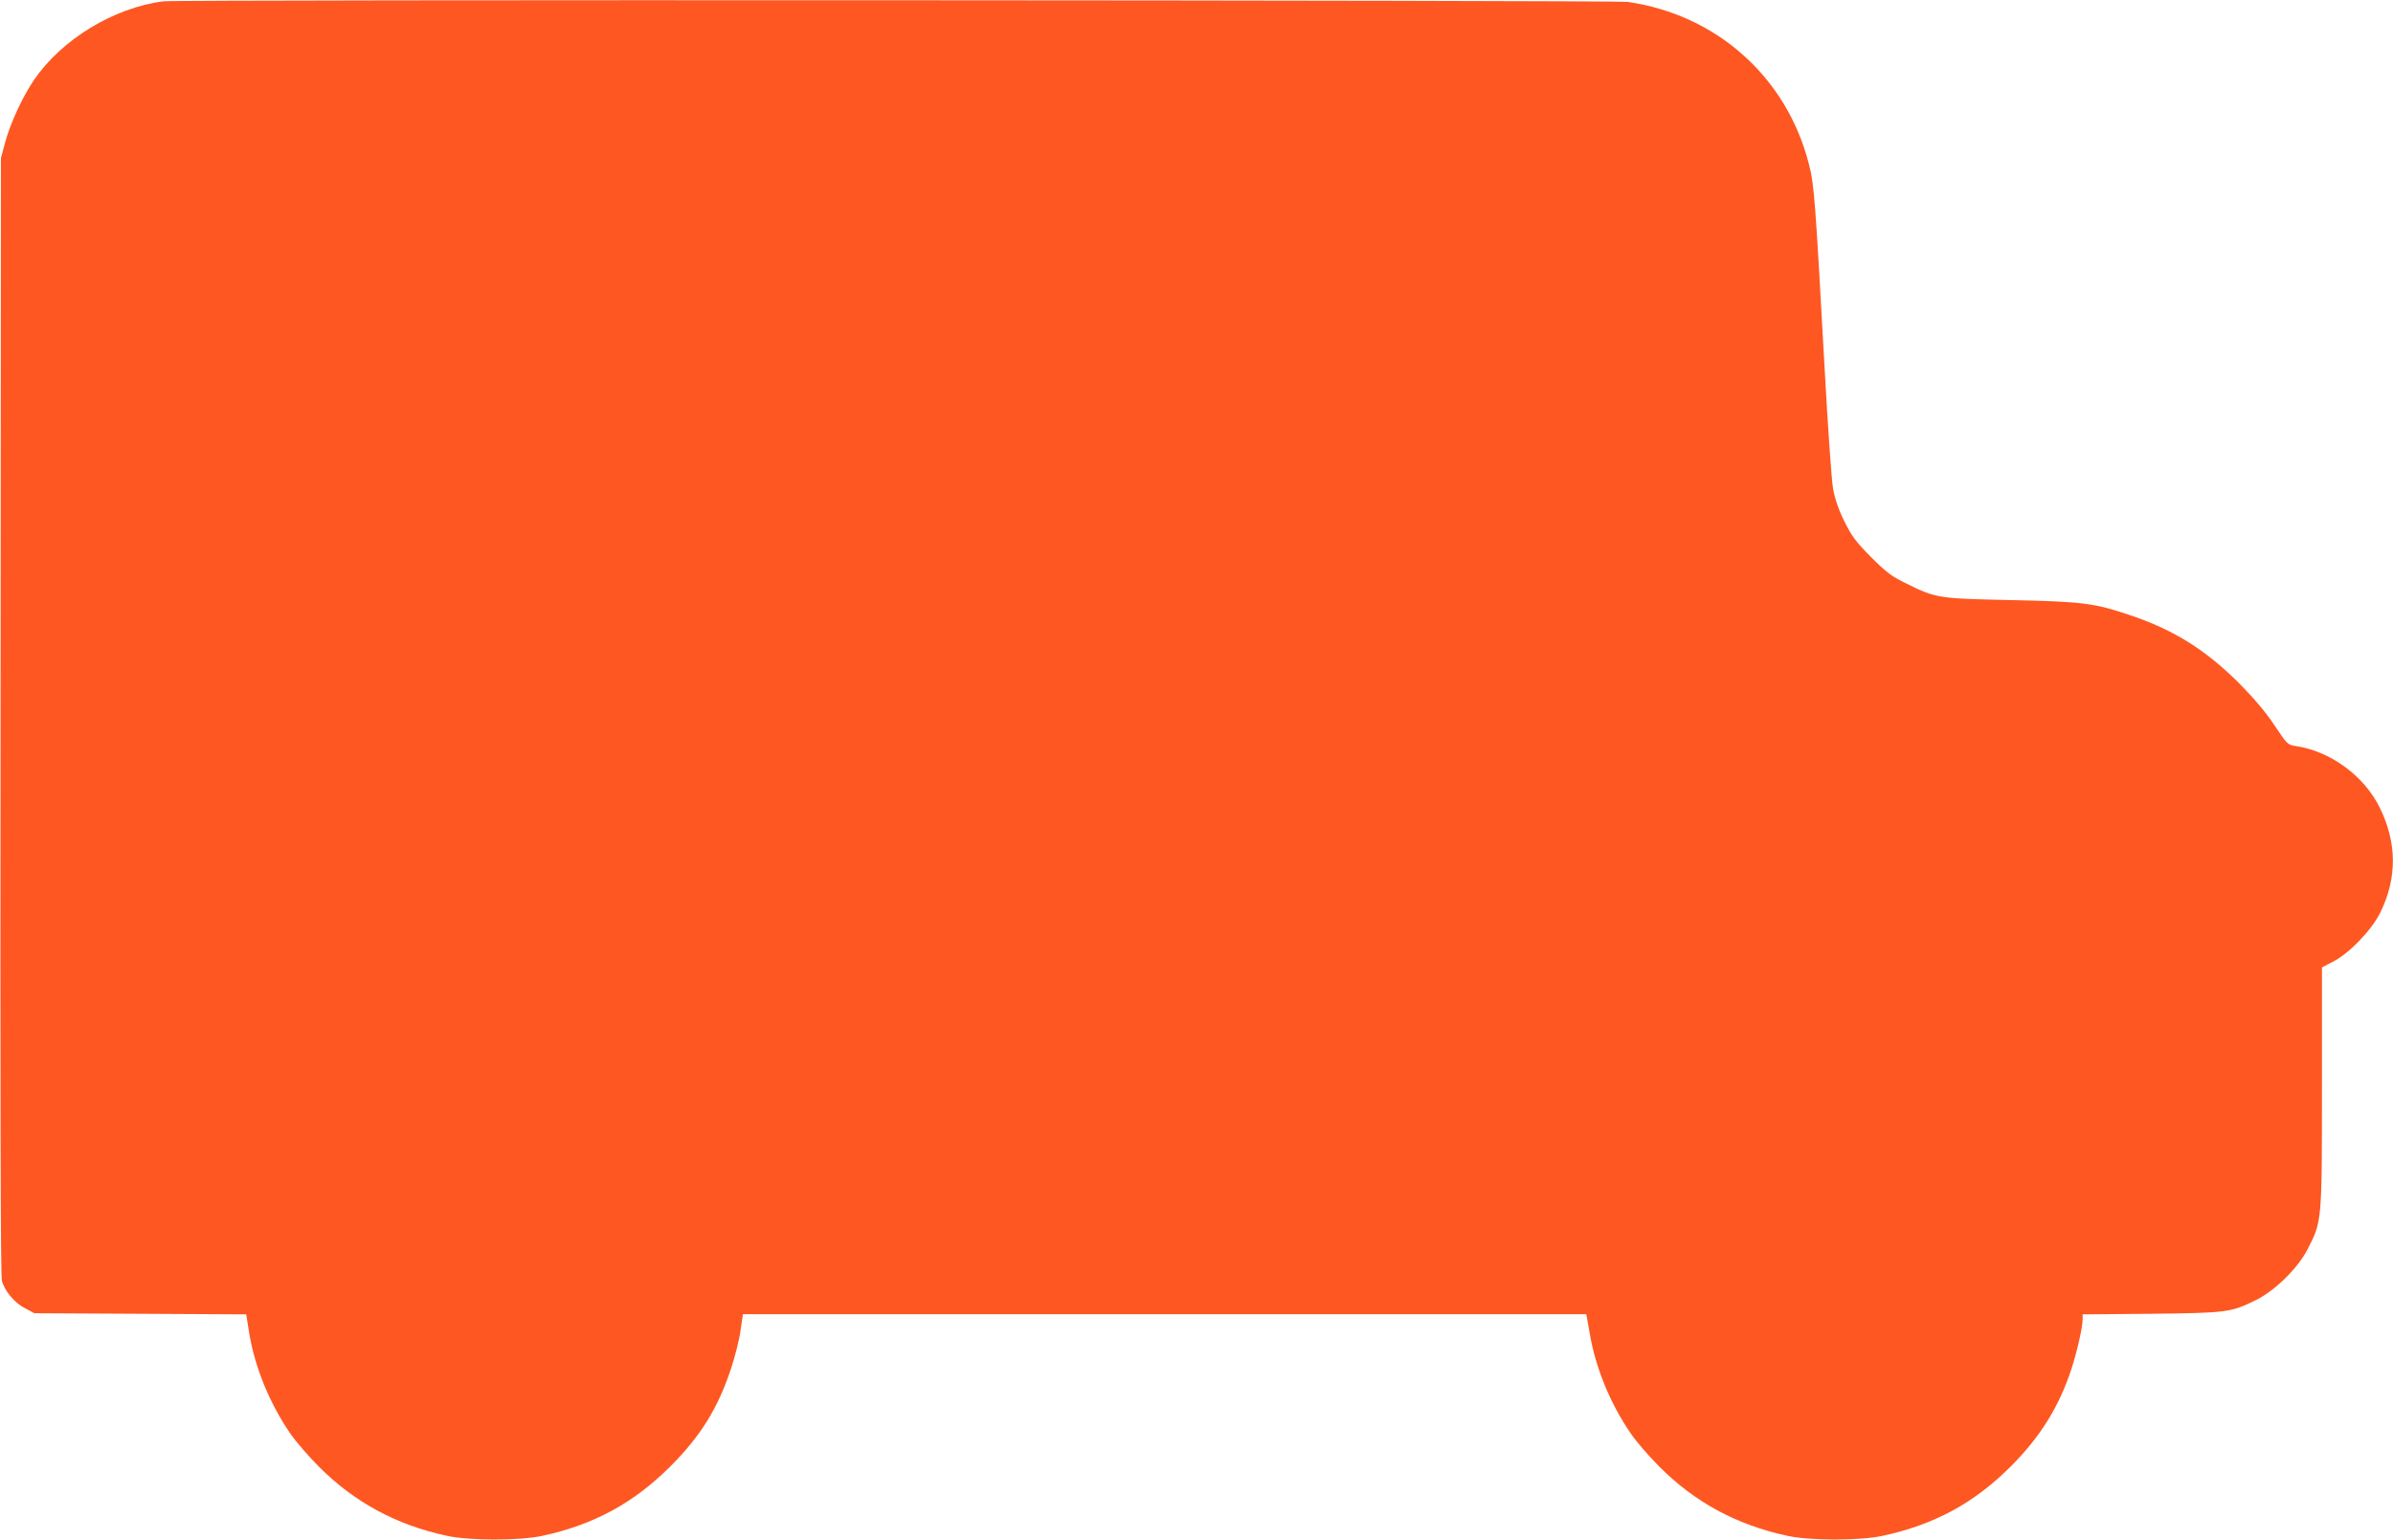 <?xml version="1.0" standalone="no"?>
<!DOCTYPE svg PUBLIC "-//W3C//DTD SVG 20010904//EN"
 "http://www.w3.org/TR/2001/REC-SVG-20010904/DTD/svg10.dtd">
<svg version="1.0" xmlns="http://www.w3.org/2000/svg"
 width="1280pt" height="824pt" viewBox="0 0 1280 824"
 preserveAspectRatio="xMidYMid meet">
<g transform="translate(0,824) scale(0.1,-0.1)"
fill="#ff5722" stroke="none">
<path d="M875 8233 c-265 -33 -546 -204 -694 -422 -60 -88 -126 -231 -153
-331 l-23 -85 -2 -2984 c-2 -2039 0 -2995 7 -3022 15 -56 68 -119 125 -148
l49 -26 567 -3 566 -3 16 -100 c30 -183 109 -376 220 -538 29 -42 97 -121 152
-176 190 -191 415 -313 687 -371 117 -26 390 -26 508 0 275 59 490 176 685
371 162 162 254 310 324 520 22 66 46 159 52 208 l13 87 2256 0 2255 0 18
-101 c31 -185 110 -378 221 -539 28 -41 96 -120 151 -175 190 -191 415 -313
687 -371 117 -26 390 -26 507 0 278 60 490 175 686 371 158 158 258 319 324
519 31 94 61 227 61 270 l0 25 368 3 c409 5 424 7 562 75 101 51 221 169 273
270 77 149 77 146 77 867 l0 641 58 30 c89 45 211 173 256 267 89 185 87 371
-5 558 -84 170 -263 301 -448 329 -44 6 -47 9 -115 111 -47 71 -109 144 -190
226 -181 180 -351 286 -585 364 -189 64 -254 72 -636 80 -384 8 -400 10 -555
87 -81 39 -109 60 -191 142 -81 82 -103 110 -143 191 -32 64 -51 121 -61 175
-8 44 -28 332 -45 640 -50 907 -56 988 -84 1096 -118 465 -493 801 -971 869
-66 9 -7756 13 -7830 3z"/>
</g>
</svg>
